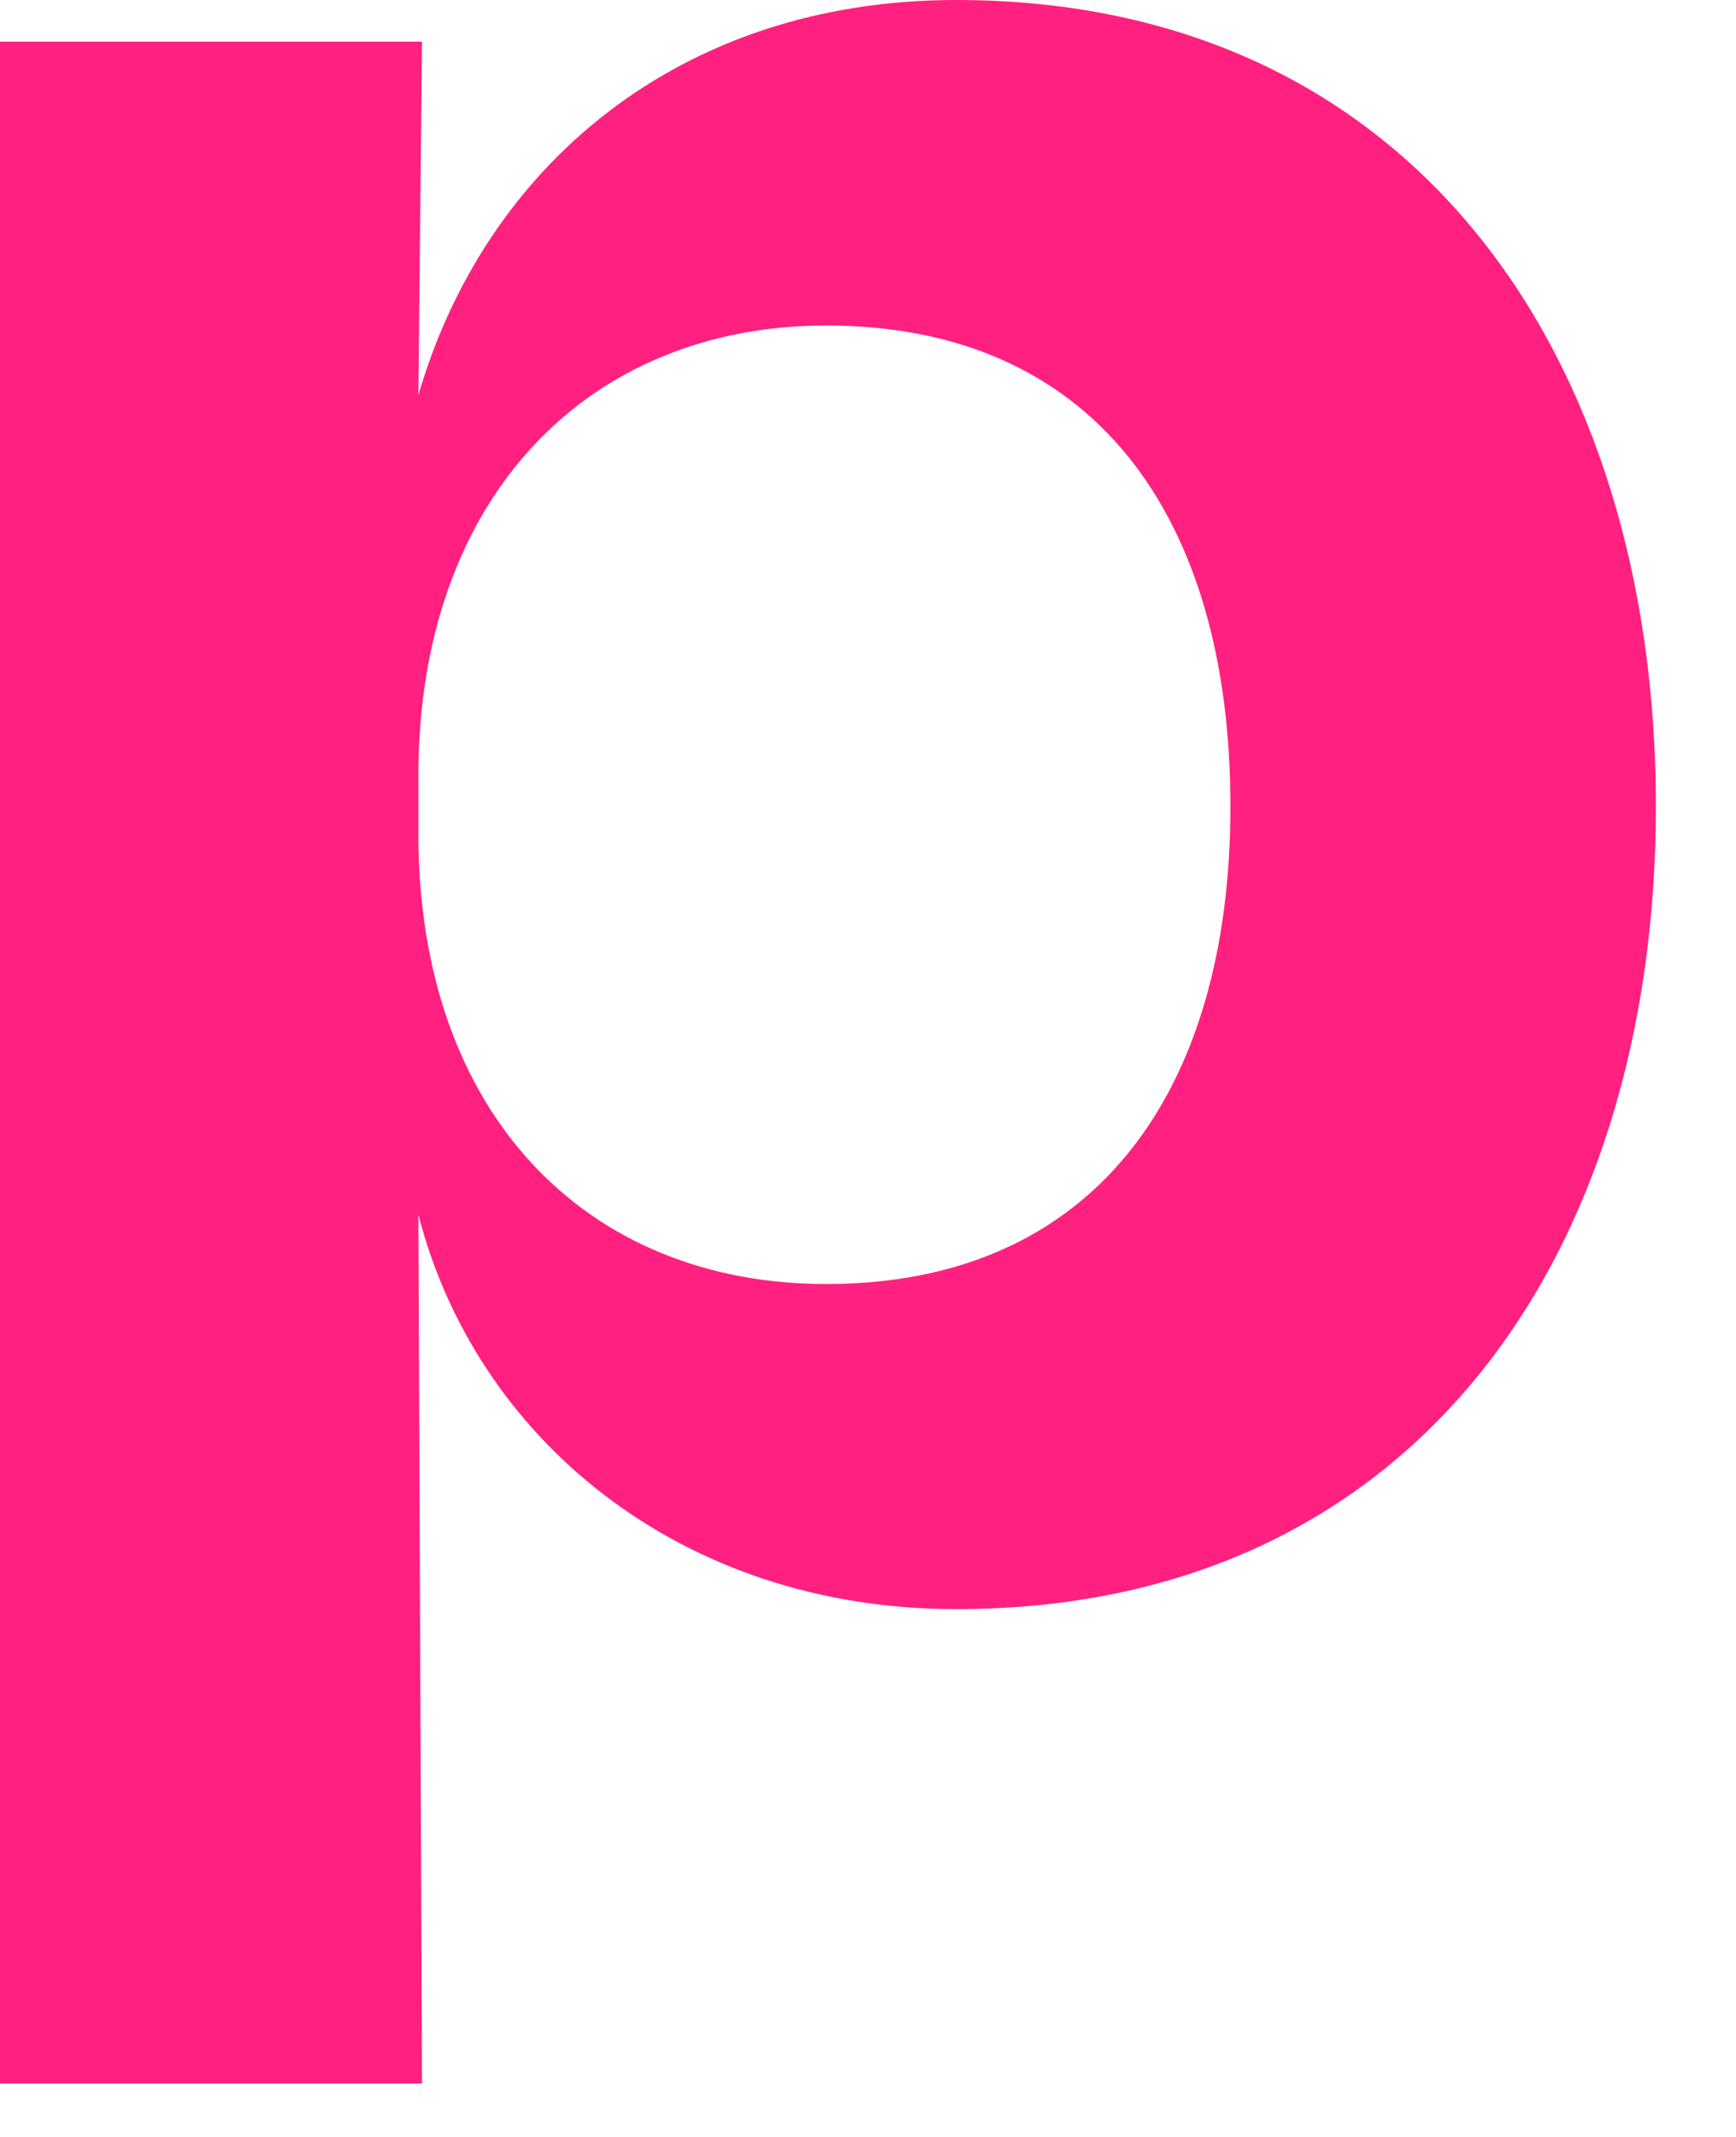 <?xml version="1.0" encoding="utf-8"?>
<svg xmlns="http://www.w3.org/2000/svg" fill="none" height="100%" overflow="visible" preserveAspectRatio="none" style="display: block;" viewBox="0 0 13 16" width="100%">
<path d="M3.16 15.6H0V0.312H3.16L3.133 2.958C3.63 1.251 5.081 0 7.161 0C10.583 0 12.4 2.669 12.4 6.037C12.4 9.405 10.583 12.048 7.161 12.048C5.081 12.048 3.559 10.757 3.133 9.094L3.16 15.6ZM3.133 6.246C3.133 8.344 4.396 9.614 6.187 9.614C8.184 9.614 9.214 8.189 9.214 6.038C9.214 3.862 8.187 2.437 6.187 2.437C4.396 2.437 3.133 3.732 3.133 5.805V6.246Z" fill="#FF207F" id="Shape"/>
</svg>